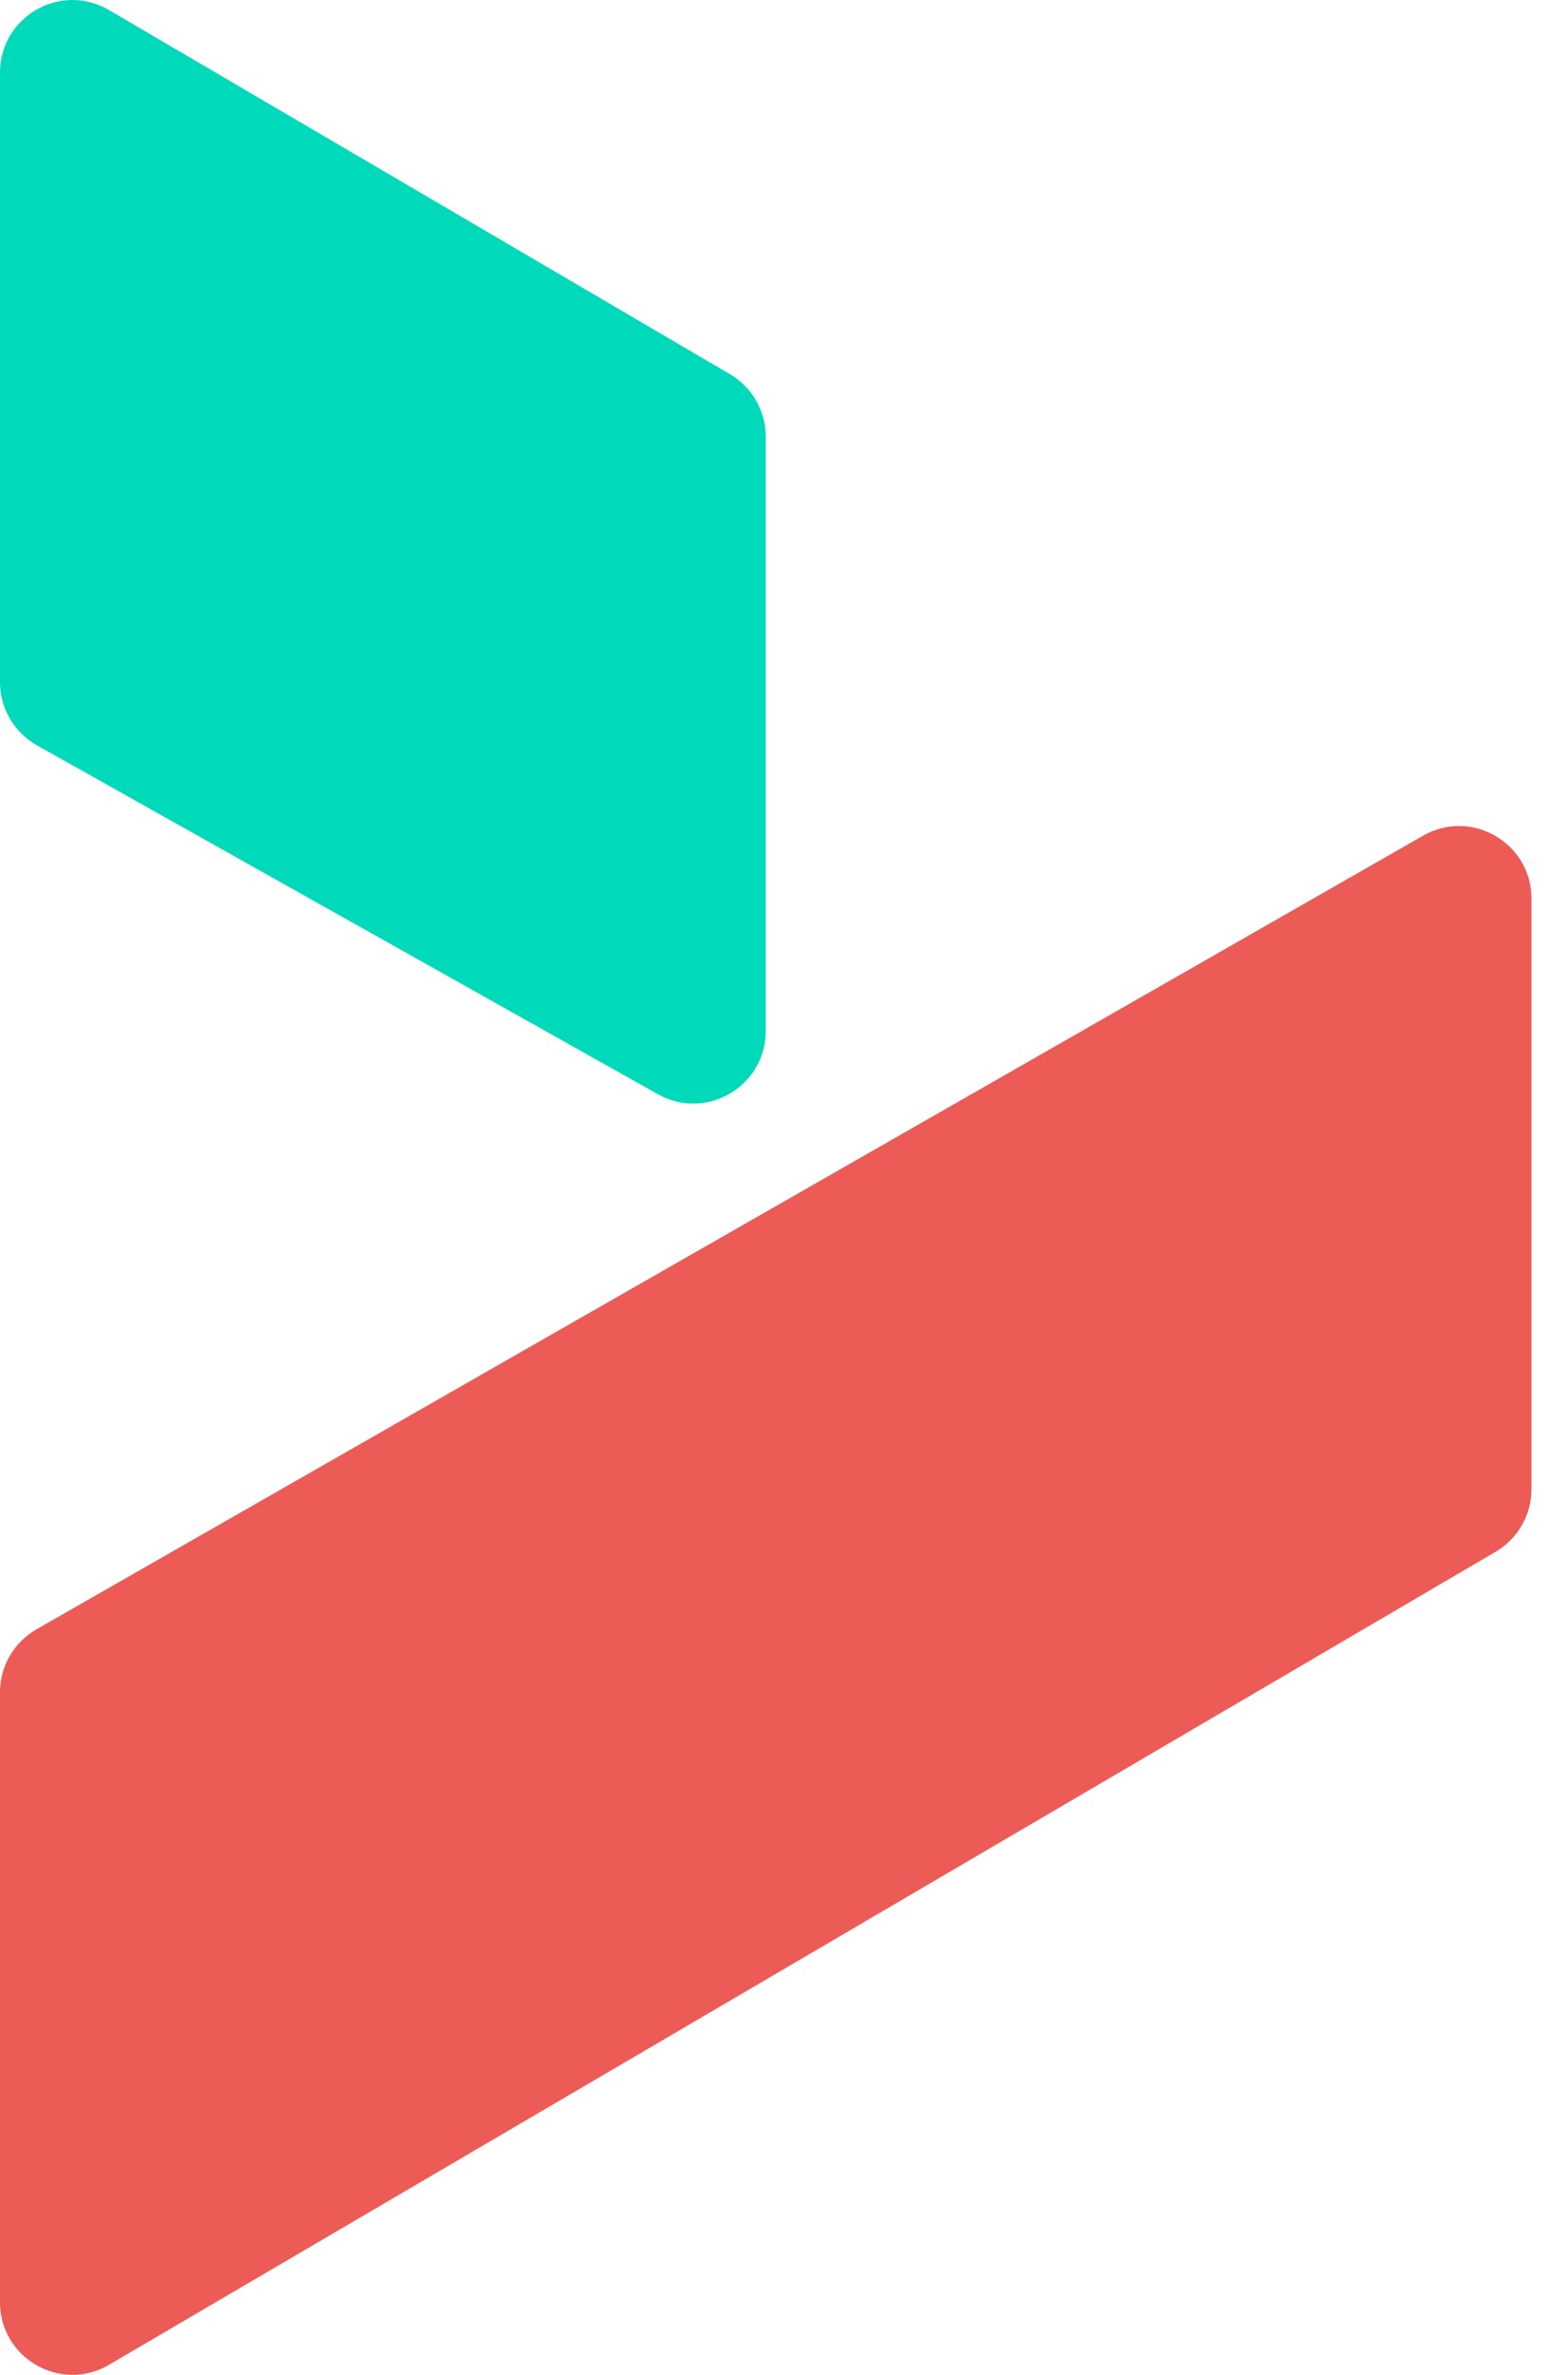<svg width="37" height="56" viewBox="0 0 37 56" fill="none" xmlns="http://www.w3.org/2000/svg">
<path d="M36.138 21.189V35.116C36.138 35.723 35.816 36.284 35.294 36.59L2.574 55.762C1.435 56.431 0 55.61 0 54.288V39.904C0 39.291 0.328 38.726 0.86 38.42L33.58 19.706C34.719 19.053 36.138 19.878 36.138 21.189Z" fill="#EC5B56"/>
<path d="M17.225 8.824L2.574 0.238C1.435 -0.431 0 0.39 0 1.712V16.086C0 16.703 0.334 17.274 0.873 17.576L15.524 25.802C16.663 26.442 18.069 25.617 18.069 24.312V10.298C18.069 9.691 17.747 9.129 17.225 8.824Z" fill="#00DABA"/>
</svg>
